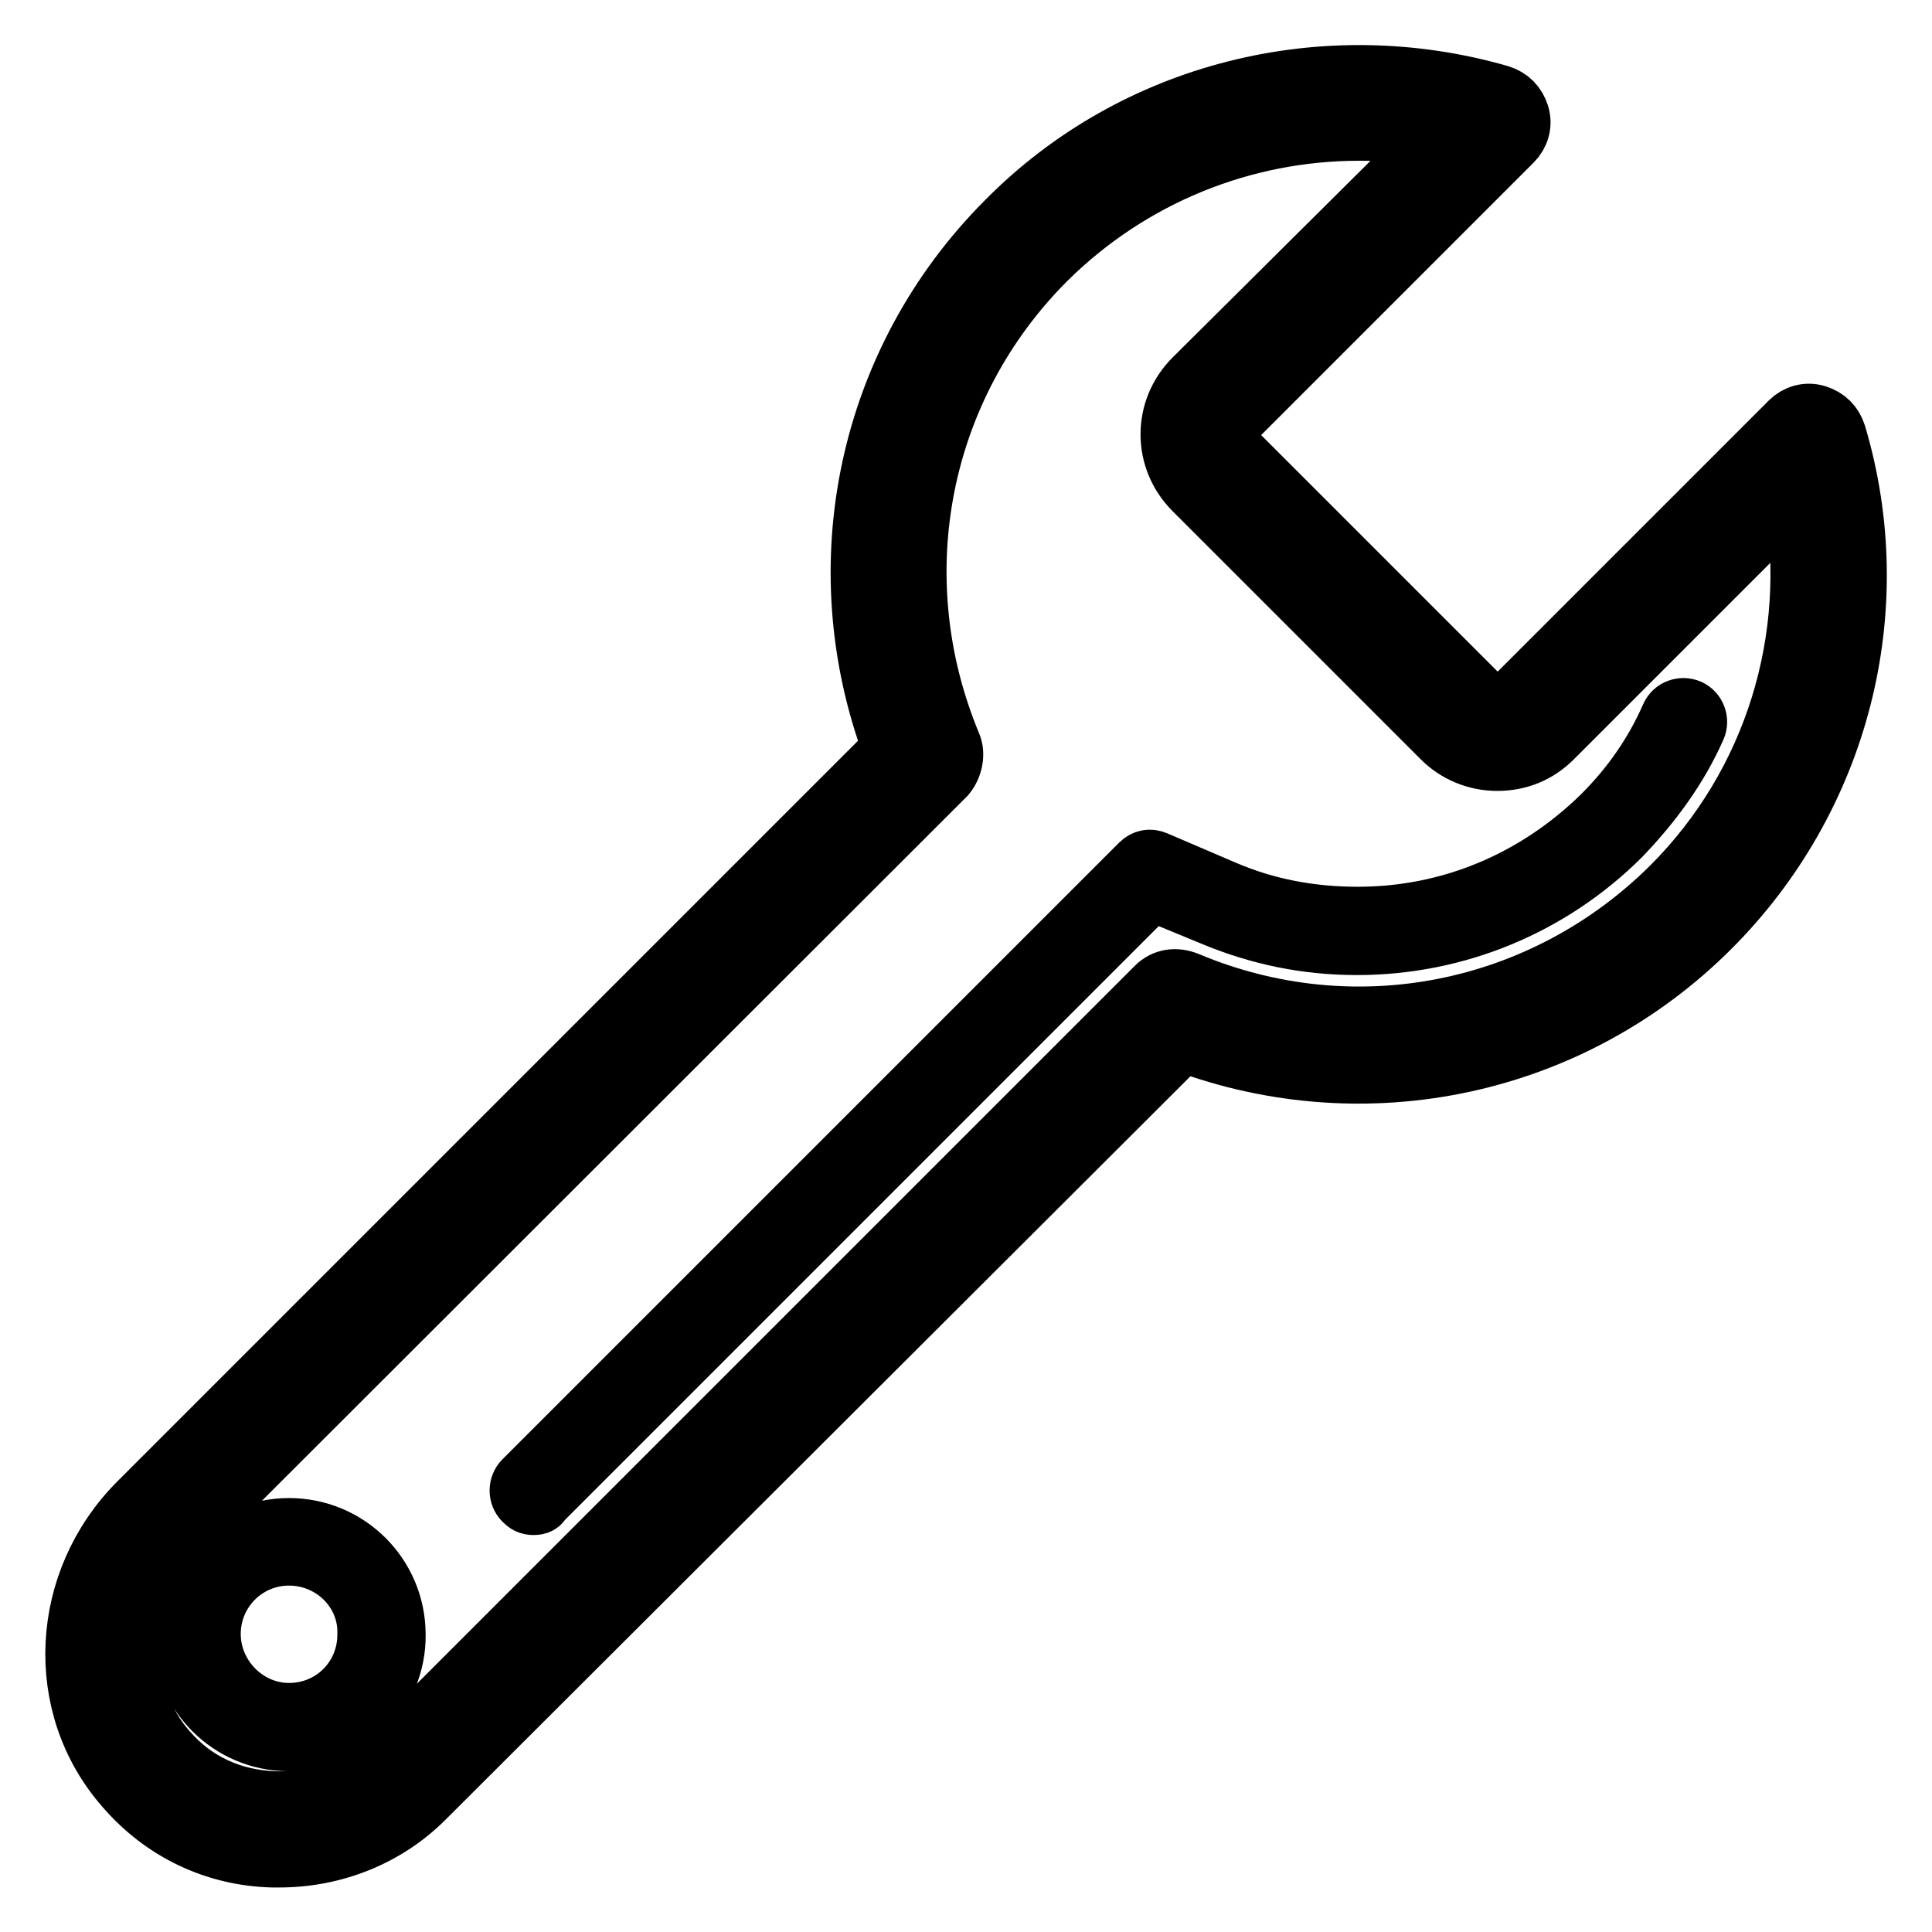<?xml version="1.0" encoding="utf-8"?>
<!-- Svg Vector Icons : http://www.onlinewebfonts.com/icon -->
<!DOCTYPE svg PUBLIC "-//W3C//DTD SVG 1.1//EN" "http://www.w3.org/Graphics/SVG/1.1/DTD/svg11.dtd">
<svg version="1.1" xmlns="http://www.w3.org/2000/svg" xmlns:xlink="http://www.w3.org/1999/xlink" x="0px" y="0px" viewBox="0 0 256 256" enable-background="new 0 0 256 256" xml:space="preserve">
<g> <path stroke-width="8" fill-opacity="0" stroke="#000000"  d="M37,246.1h-0.9c-7.6-0.2-14.5-3.5-19.5-9.3C7.1,226,8,209.5,18.4,199.1l99.9-99.9 c-9.1-24.4-3.3-51.5,15.1-69.9c16.9-17.1,42-23.4,65.3-16.7c1.3,0.4,2.2,1.3,2.6,2.6c0.4,1.3,0,2.6-0.9,3.5l-36.8,36.8 c-1.1,1.1-1.1,3,0,4.3l32.7,32.7c1.1,1.1,3.2,1.1,4.3,0l36.6-36.6c0.9-0.9,2.2-1.3,3.5-0.9c1.3,0.4,2.2,1.3,2.6,2.6 c6.9,23.2,0.4,48.2-16.7,65.3c-18.4,18.4-45.6,24.2-69.9,15.1L56.2,238.3C51.2,243.3,44.3,246.1,37,246.1z M180.1,17.3 c-15.4,0-30.3,6-41.5,17.1c-16.9,16.9-21.8,42-12.6,64.2c0.6,1.3,0.2,3-0.7,4.1L23.6,204.3c-7.6,7.6-8.4,19.9-1.5,27.7 c3.7,4.3,8.7,6.5,14.3,6.7c5.6,0.2,10.8-1.9,14.7-5.8l102.1-102.1c1.1-1.1,2.6-1.3,4.1-0.7c22.1,9.3,47.2,4.3,64.2-12.6 c13.6-13.6,19.5-32.9,16.2-51.7l-32,32c-2,2-4.5,3-7.3,3s-5.4-1.1-7.3-3l-32.9-32.9c-4.1-4.1-4.1-10.6,0-14.7l32-31.8 C186.8,17.5,183.4,17.3,180.1,17.3z M70.7,199.4c-0.6,0-0.9-0.2-1.3-0.6c-0.7-0.7-0.7-1.9,0-2.6l81.7-81.7c0.6-0.6,1.3-0.7,2-0.4 l9.1,3.9c5.6,2.4,11.5,3.5,17.7,3.5c12.3,0,23.6-4.8,32.4-13.4c3.9-3.9,6.9-8.2,9.1-13.2c0.4-0.9,1.5-1.3,2.4-0.9 c0.9,0.4,1.3,1.5,0.9,2.4c-2.4,5.4-5.8,10-9.9,14.3c-9.3,9.3-21.8,14.5-35,14.5c-6.7,0-13-1.3-19.2-3.9l-8-3.3l-80.9,80.9 C71.6,199.2,71.3,199.4,70.7,199.4z M38.3,230.7c-7.8,0-14.1-6.3-14.1-14.1c0-7.8,6.3-14.1,14.1-14.1c7.8,0,14.1,6.3,14.1,14.1 C52.5,224.4,46.1,230.7,38.3,230.7z M38.3,206.1c-5.8,0-10.4,4.7-10.4,10.4S32.6,227,38.3,227c5.8,0,10.4-4.6,10.4-10.4 C48.9,210.8,44.1,206.1,38.3,206.1z"/></g>
</svg>